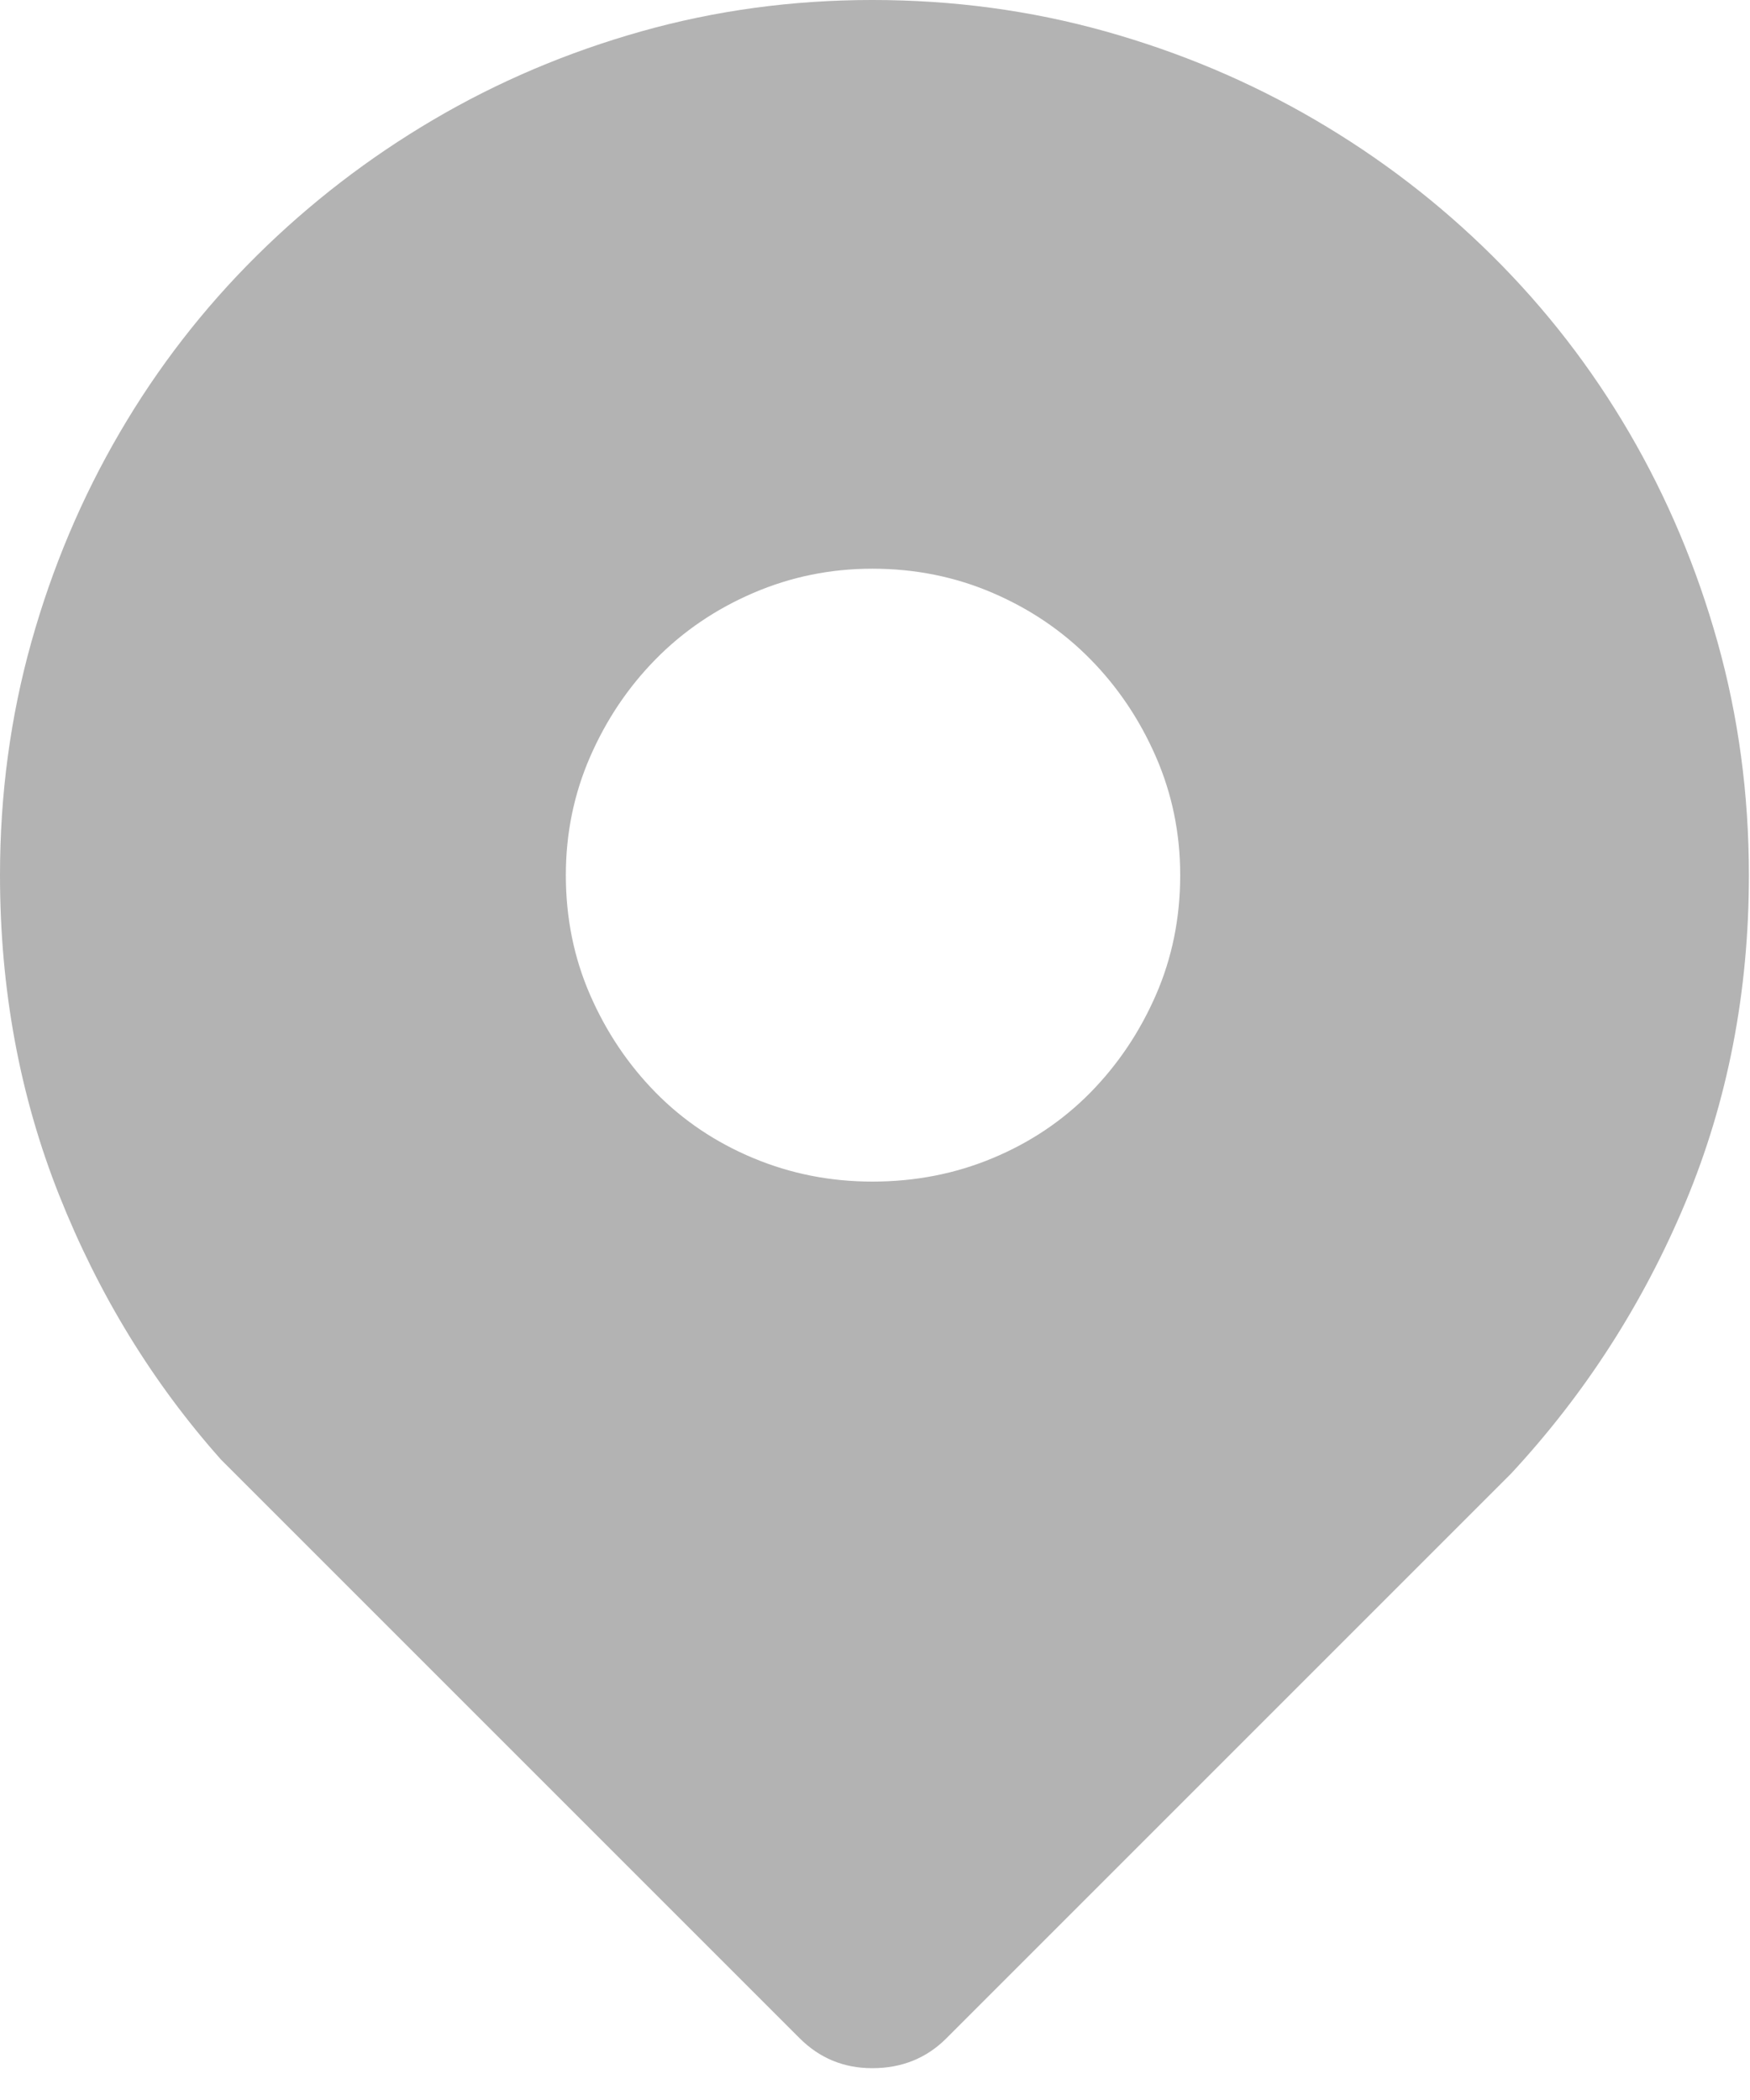 <?xml version="1.0" encoding="UTF-8" standalone="no"?><!DOCTYPE svg PUBLIC "-//W3C//DTD SVG 1.1//EN" "http://www.w3.org/Graphics/SVG/1.1/DTD/svg11.dtd"><svg width="100%" height="100%" viewBox="0 0 35 42" version="1.1" xmlns="http://www.w3.org/2000/svg" xmlns:xlink="http://www.w3.org/1999/xlink" xml:space="preserve" xmlns:serif="http://www.serif.com/" style="fill-rule:evenodd;clip-rule:evenodd;stroke-linejoin:round;stroke-miterlimit:2;"><path d="M34.978,17.503c0,2.338 -0.423,4.519 -1.268,6.543c-0.846,2.024 -2.01,3.834 -3.492,5.43l-11.289,11.289c-0.399,0.399 -0.893,0.599 -1.483,0.599c-0.57,0 -1.054,-0.2 -1.453,-0.599l-11.574,-11.574c-1.369,-1.539 -2.447,-3.302 -3.236,-5.288c-0.789,-1.986 -1.183,-4.119 -1.183,-6.4c0,-1.615 0.209,-3.169 0.627,-4.661c0.418,-1.491 1.007,-2.888 1.768,-4.19c0.76,-1.302 1.672,-2.48 2.736,-3.535c1.065,-1.055 2.243,-1.962 3.535,-2.722c1.293,-0.761 2.68,-1.35 4.162,-1.768c1.483,-0.418 3.022,-0.627 4.618,-0.627c1.616,0 3.169,0.209 4.661,0.627c1.492,0.418 2.889,1.007 4.191,1.768c1.302,0.76 2.485,1.667 3.549,2.722c1.064,1.055 1.977,2.233 2.737,3.535c0.76,1.302 1.349,2.699 1.767,4.19c0.418,1.492 0.627,3.046 0.627,4.661Zm-11.374,0c0,-0.836 -0.162,-1.624 -0.485,-2.366c-0.323,-0.741 -0.76,-1.392 -1.311,-1.952c-0.551,-0.561 -1.202,-1.003 -1.953,-1.326c-0.75,-0.323 -1.553,-0.485 -2.409,-0.485c-0.836,0 -1.629,0.162 -2.38,0.485c-0.751,0.323 -1.402,0.765 -1.953,1.326c-0.551,0.56 -0.988,1.211 -1.311,1.952c-0.323,0.742 -0.485,1.53 -0.485,2.366c0,0.856 0.162,1.654 0.485,2.395c0.323,0.741 0.76,1.392 1.311,1.953c0.551,0.56 1.202,0.998 1.953,1.311c0.751,0.314 1.544,0.47 2.38,0.47c0.856,0 1.659,-0.156 2.409,-0.47c0.751,-0.313 1.402,-0.751 1.953,-1.311c0.551,-0.561 0.988,-1.212 1.311,-1.953c0.323,-0.741 0.485,-1.539 0.485,-2.395Z" style="fill:#b3b3b3;fill-rule:nonzero;"/></svg>